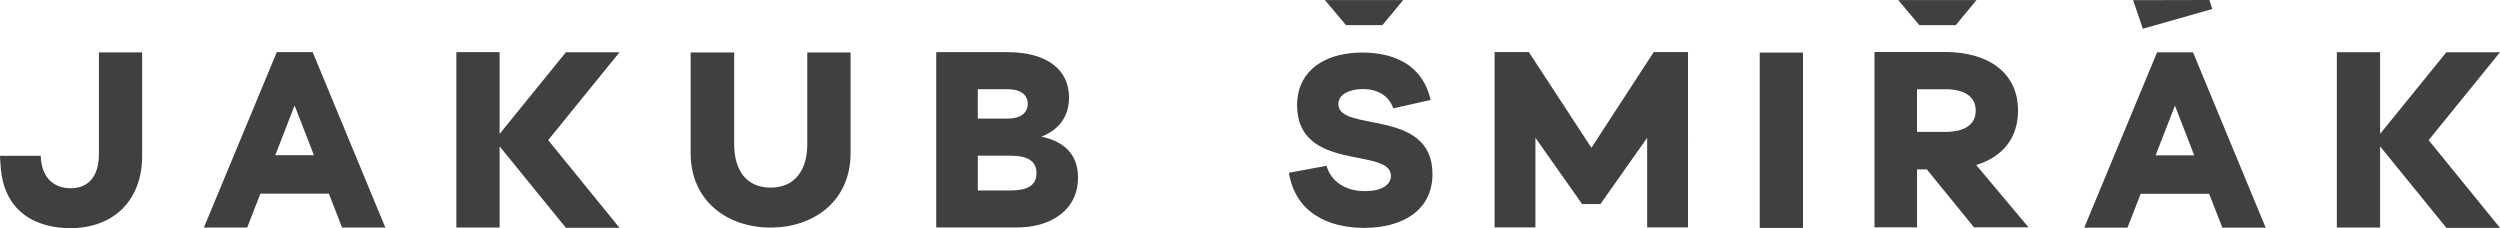 <?xml version="1.0" encoding="UTF-8"?>
<svg id="_05" data-name="05" xmlns="http://www.w3.org/2000/svg" viewBox="0 0 2261.49 206.38">
  <defs>
    <style>
      .cls-1 {
        fill: #404040;
      }
    </style>
  </defs>
  <path class="cls-1" d="m1210.68,94.22c0-9.46,11-13.67,22.19-13.67,12.26,0,23.25,5.28,27.47,17.46l33.77-7.57c-6.19-27.98-27.03-39.64-50.56-42.28-3.74-.43-7.53-.63-11.31-.63s-7.45.2-10.96.63c-28.3,3.23-47.96,19.43-47.96,46.93,0,61,84.89,37.83,84.89,63.92,0,9.06-9.93,13.91-23.21,13.91-17.97,0-30.86-8.63-35.07-22.94l-34.01,6.31c5.91,35.74,34.88,49.85,68.22,49.85s61.67-14.94,61.67-48.79c0-59.98-85.12-37.24-85.12-63.13Z"/>
  <path class="cls-1" d="m1495.97,47.09l-56.38,86.6-56.63-86.6h-30.96v158.62h36.94v-81.06l42.22,59.93h16.59l42.27-59.93v81.06h36.94V47.09h-31Z"/>
  <path class="cls-1" d="m1591.85,47.56v158.62h39.13V47.56h-39.13Z"/>
  <path class="cls-1" d="m1787.66,149.26c23.24-7.06,37.85-23.82,37.85-49.16,0-34.8-27.45-53.08-66.16-53.08h-63.69v158.62h38.47v-52.42h8.87l42.68,52.42h49.32l-47.34-56.38Zm-27.41-29.97h-26.13v-38.55h26.13c15.93,0,26.99,6.15,26.99,19.36s-11.06,19.19-26.99,19.19Z"/>
  <path class="cls-1" d="m1983.8,47.33h-32.52l-65.88,158.62h39.13l11.93-30.63h61.95l11.93,30.63h39.17l-65.71-158.62Zm-33.85,93.2l17.5-44.95,17.46,44.95h-34.96Z"/>
  <polygon class="cls-1" points="2196.94 126.77 2261.49 206.1 2212.99 206.1 2153.02 132.42 2153.02 205.81 2113.89 205.81 2113.89 47.19 2153.02 47.19 2153.02 121.11 2212.99 47.27 2261.49 47.27 2196.94 126.77"/>
  <path class="cls-1" d="m128.59,47.38v93.78c0,40.12-25.88,65.22-65.01,65.22-31.2,0-60.63-14.9-63.03-56.59,0,0-.12-1.28-.37-4.66-.25-3.96-.17-4.21-.17-4.21h36.82s0,.54.17,2.52c.12.99.25,2.39.25,2.39,2.23,17.38,13.7,24.44,26.79,24.44,16.35,0,25.43-11.43,25.43-30.63V47.38h39.13Z"/>
  <path class="cls-1" d="m282.96,47.43l-.08-.25h-32.52l-.08.25-65.83,158.37h39.17l11.93-30.63h61.95l11.93,30.63h39.13l-65.59-158.37Zm-33.93,92.95l17.46-44.95,17.5,44.95h-34.96Z"/>
  <path class="cls-1" d="m730.27,47.43v83.09c0,23.11-11.06,39.21-33.19,39.21s-32.94-16.1-32.94-39.21V47.43h-39.38v91.22c0,42.97,32.98,67.2,72.31,67.2s72.36-24.23,72.36-67.2V47.43h-39.17Z"/>
  <path class="cls-1" d="m942.06,123.62c15.23-5.94,24.97-17.62,24.97-35.46,0-25.55-20.1-38.84-48.21-40.74-2.39-.17-4.83-.25-7.31-.25h-64.6v158.62h72.56c32.52,0,55.72-16.72,55.72-45.15,0-21.38-13.04-32.81-33.14-37.02Zm-12.38-29.72c0,8.59-6.89,13.41-18.37,13.41h-26.79v-26.62h26.79c11.72,0,18.37,4.83,18.37,13.21Zm-16.18,78.42h-28.98v-31.49h28.98c15.73,0,24.1,4.42,24.1,15.85s-8.63,15.64-24.1,15.64Z"/>
  <polygon class="cls-1" points="495.86 126.76 560.42 206.09 511.92 206.09 451.95 132.41 451.95 205.8 412.82 205.8 412.82 47.18 451.95 47.18 451.95 121.1 511.92 47.26 560.42 47.26 495.86 126.76"/>
  <polygon class="cls-1" points="2001.17 8.16 1938.42 26.01 1929.6 .15 1998.64 0 2001.17 8.16"/>
  <polygon class="cls-1" points="1736.25 22.75 1769.15 22.75 1787.94 .09 1717.16 .09 1736.25 22.75"/>
  <polygon class="cls-1" points="1217.6 22.75 1250.5 22.75 1269.29 .09 1198.5 .08 1217.6 22.75"/>
</svg>